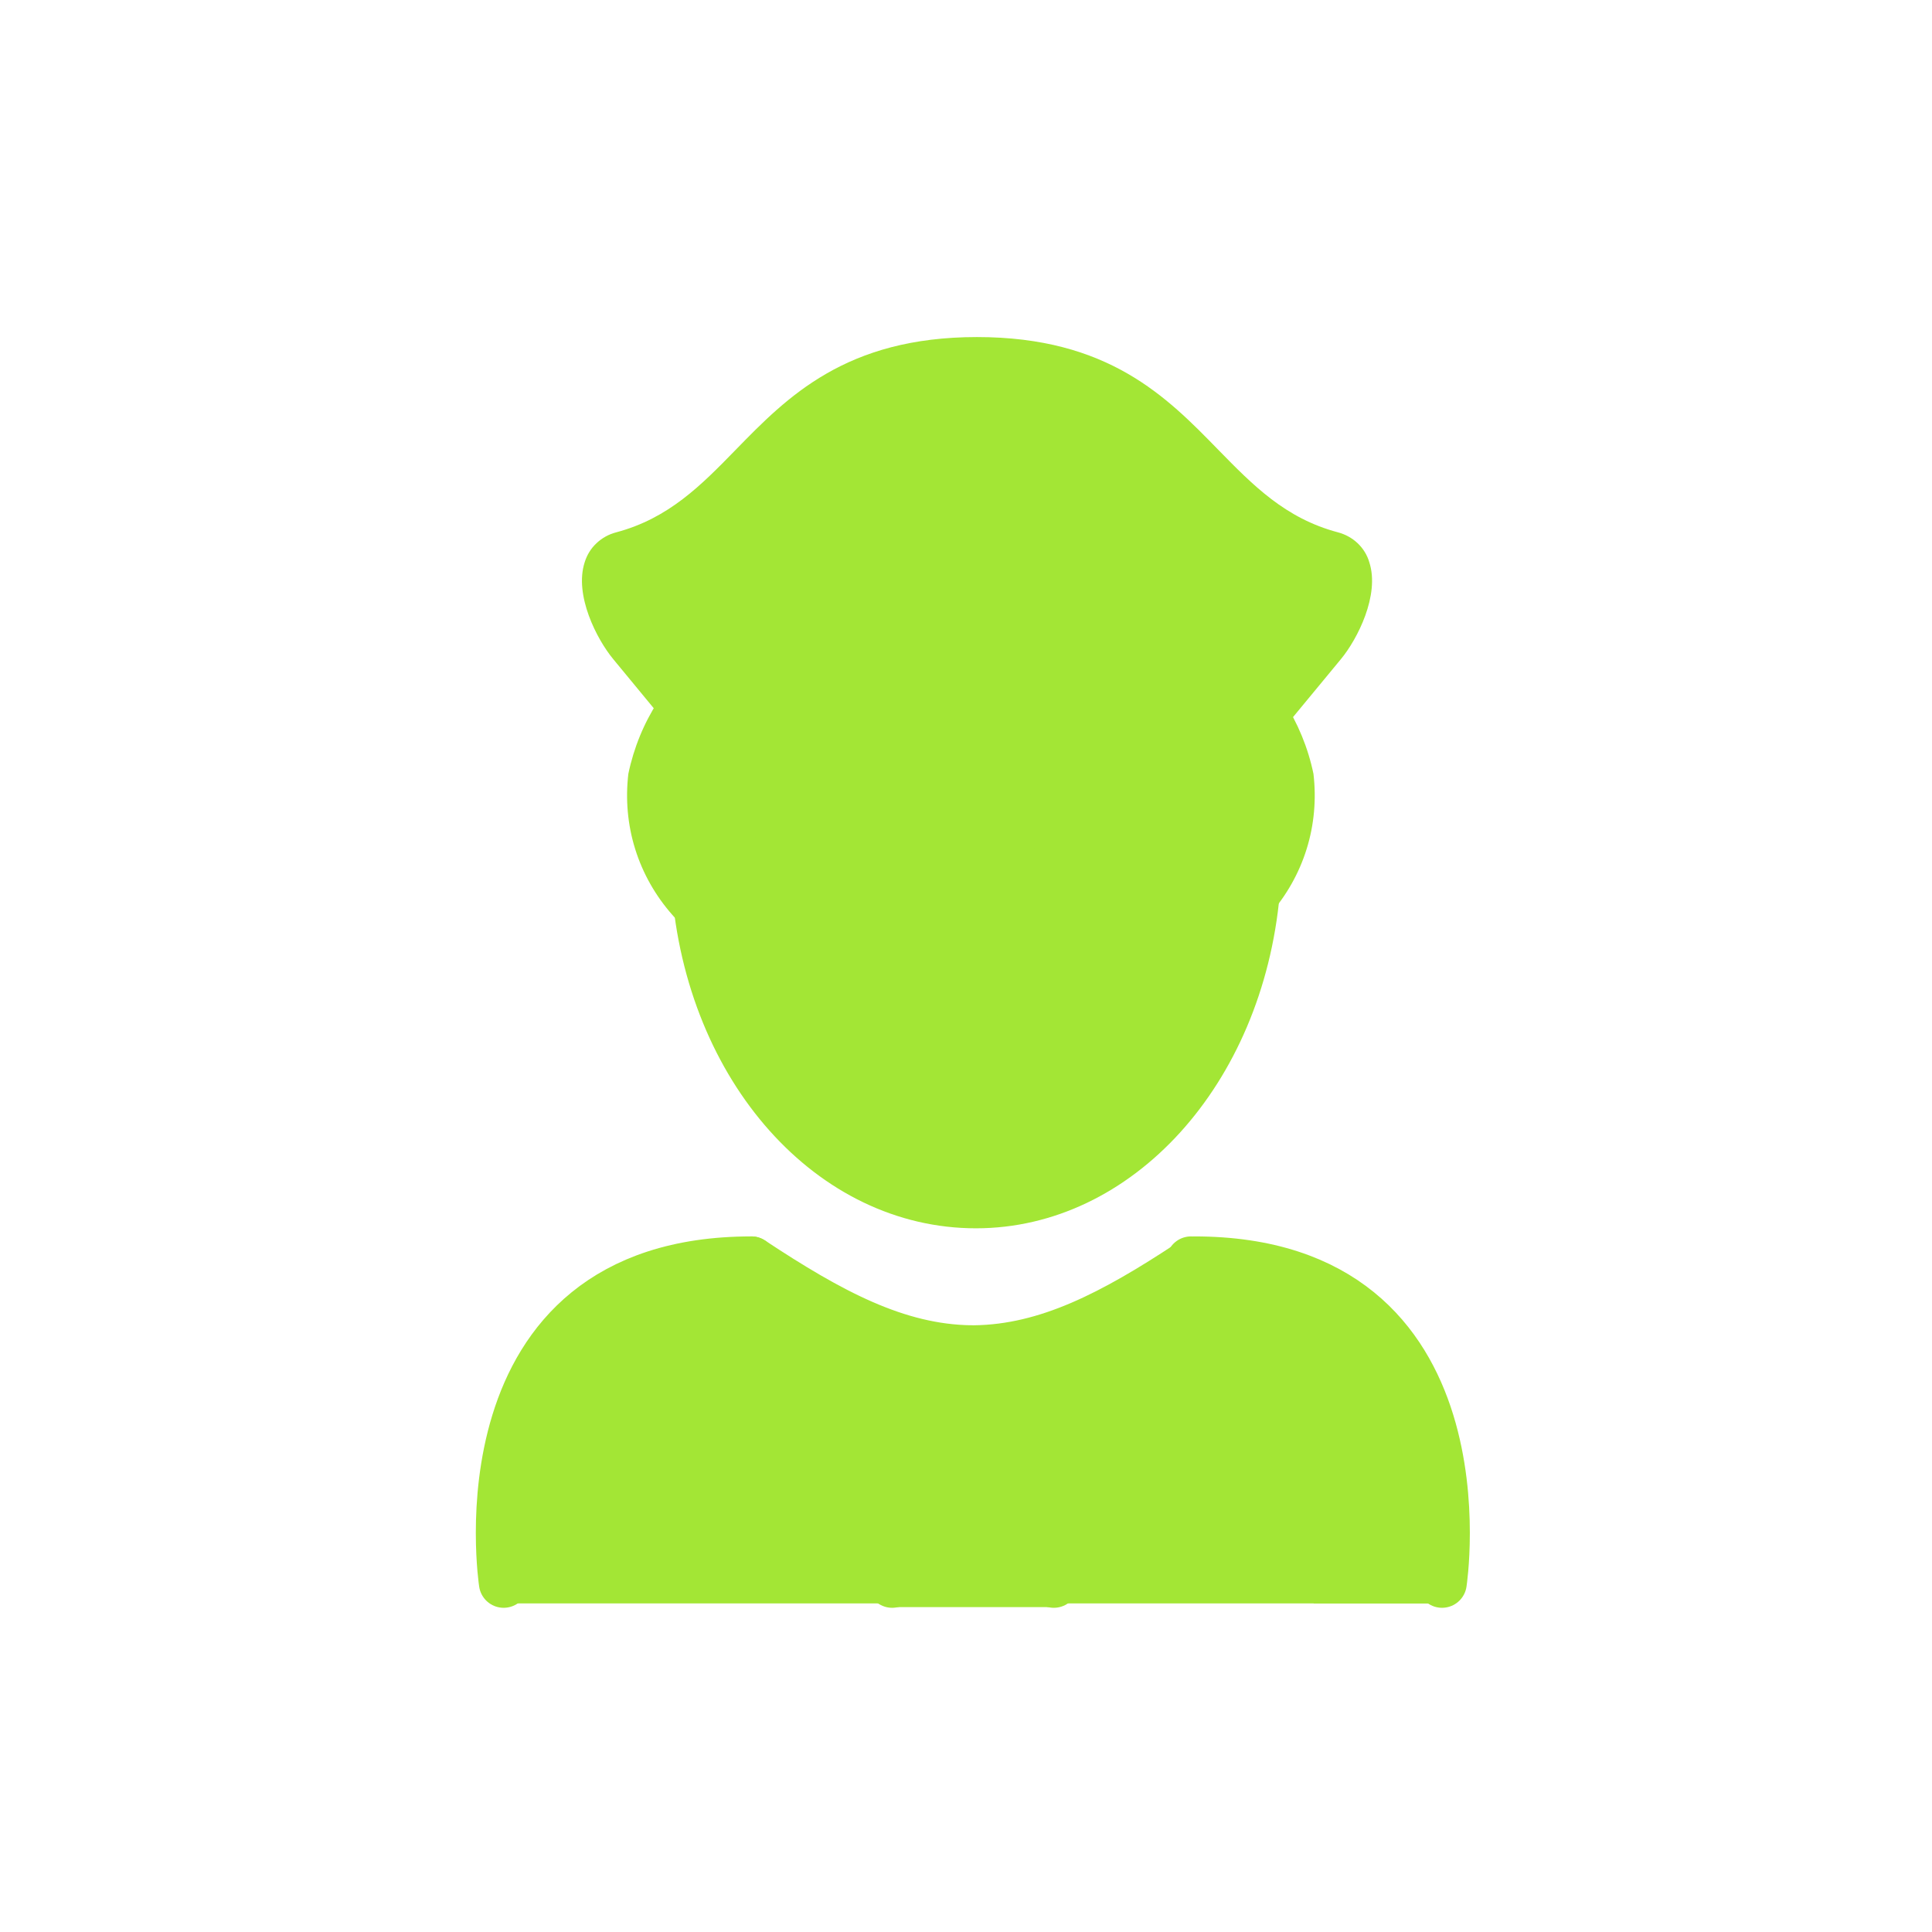 <?xml version="1.0" encoding="UTF-8"?>
<svg xmlns="http://www.w3.org/2000/svg" width="13" height="13" viewBox="0 0 13 13" fill="none">
  <path d="M3.383 10.789C3.383 10.789 3.089 8.518 5.05 8.518C5.571 8.866 6.018 9.106 6.52 9.105H6.5C7.002 9.106 7.53 8.85 8.052 8.502C9.941 8.496 9.622 10.773 9.659 10.789" fill="#A3E635"></path>
  <path d="M8.074 8.339C7.556 8.684 7.245 8.878 6.581 8.974C8.715 9.041 8.715 10.136 8.84 10.789H9.675C9.675 10.789 10.034 8.339 8.074 8.339Z" fill="#A3E635"></path>
  <path d="M6.547 9.909L6.853 10.44L7.116 10.761C7.12 10.765 7.122 10.771 7.123 10.777C7.124 10.784 7.123 10.79 7.12 10.795C7.117 10.801 7.113 10.806 7.108 10.809C7.103 10.812 7.097 10.814 7.091 10.814H6.003C5.997 10.814 5.991 10.812 5.986 10.809C5.98 10.806 5.976 10.801 5.973 10.796C5.971 10.79 5.97 10.784 5.97 10.777C5.971 10.771 5.974 10.765 5.978 10.761L6.24 10.44L6.547 9.909Z" fill="#A3E635"></path>
  <path d="M6.961 9.521V9.523C6.943 9.783 6.851 10.053 6.546 10.053C6.255 10.053 6.158 9.801 6.135 9.551L6.108 9.526L6.536 9.084L6.961 9.521Z" fill="#A3E635"></path>
  <path d="M8.952 3.785C9.158 3.84 9.022 4.205 8.885 4.37L8.512 4.823L8.5 4.83C8.413 4.703 8.306 4.591 8.182 4.5L8.072 4.41C8.152 4.351 8.226 4.283 8.29 4.207H4.778C4.853 4.281 4.935 4.347 5.023 4.405L4.897 4.5C4.785 4.582 4.687 4.681 4.605 4.793L4.583 4.777L4.247 4.37C4.112 4.205 3.973 3.84 4.182 3.785C5.138 3.53 5.173 2.475 6.567 2.475C7.96 2.475 7.995 3.53 8.952 3.785ZM6.572 3.84C6.925 3.84 6.982 3.195 6.982 3.195C6.863 3.103 6.717 3.052 6.567 3.051C6.417 3.049 6.27 3.096 6.148 3.185C6.148 3.185 6.218 3.84 6.572 3.84Z" fill="#A3E635"></path>
  <path d="M7.707 2.837C7.707 2.837 7.863 4.207 7.275 4.207L8.167 4.263L8.456 4.759C8.456 4.759 9.068 4.443 9.058 3.887C9.058 3.887 7.848 3.184 7.707 2.837Z" fill="#A3E635"></path>
  <path d="M6.579 3.799C6.226 3.8 6.156 3.144 6.156 3.144C6.278 3.055 6.424 3.008 6.575 3.01C6.725 3.012 6.87 3.062 6.99 3.153C6.99 3.153 6.932 3.799 6.579 3.799Z" fill="#A3E635"></path>
  <path d="M6.223 4.802C5.798 4.764 5.387 4.628 5.023 4.405C4.935 4.347 4.853 4.281 4.778 4.207H8.29C8.225 4.283 8.152 4.351 8.072 4.41C7.885 4.545 7.676 4.646 7.453 4.708C7.053 4.819 6.635 4.851 6.223 4.802Z" fill="#A3E635"></path>
  <path d="M6.205 4.75C5.03 4.93 4.642 6.033 4.642 6.033C4.484 5.852 4.394 5.622 4.386 5.383C4.378 5.143 4.453 4.907 4.598 4.717C4.698 4.565 4.82 4.43 4.96 4.317L4.963 4.312C5.335 4.558 5.761 4.708 6.205 4.75ZM8.47 4.783C8.603 4.968 8.668 5.193 8.655 5.421C8.642 5.648 8.551 5.864 8.398 6.033C8.398 6.033 7.95 4.707 7.437 4.663C7.666 4.603 7.882 4.499 8.073 4.358L8.08 4.367C8.232 4.483 8.364 4.624 8.47 4.783Z" fill="#A3E635"></path>
  <path d="M6.563 4.767L7.569 4.67C7.569 4.67 8.459 5.574 8.441 5.828C8.441 7.132 7.595 8.19 6.551 8.19C5.507 8.19 4.661 7.132 4.661 5.828C4.629 5.14 6.563 4.767 6.563 4.767Z" fill="#A3E635"></path>
  <path d="M8.79 10.206C8.79 10.272 8.77 10.336 8.734 10.391C8.697 10.446 8.645 10.489 8.584 10.514C8.523 10.539 8.456 10.546 8.391 10.533C8.327 10.52 8.267 10.488 8.221 10.442C8.174 10.395 8.142 10.336 8.129 10.271C8.117 10.206 8.123 10.139 8.148 10.078C8.174 10.017 8.216 9.965 8.271 9.929C8.326 9.892 8.39 9.873 8.456 9.873C8.545 9.873 8.63 9.908 8.692 9.97C8.755 10.033 8.79 10.117 8.79 10.206Z" fill="#A3E635"></path>
  <path d="M3.389 10.652C3.389 10.652 3.056 8.486 5.056 8.486C5.583 8.834 6.033 9.078 6.536 9.084H6.556C7.049 9.078 7.494 8.844 8.006 8.506L8.036 8.486C10.036 8.486 9.703 10.652 9.703 10.652" stroke="#A3E635" stroke-width="0.333" stroke-linecap="round" stroke-linejoin="round"></path>
  <path d="M5.056 8.486L5.681 9.966L6.108 9.526L6.536 9.084L6.961 9.521V9.523M8.014 8.486L8.006 8.506L7.391 9.966L6.961 9.523M6.961 9.523C6.943 9.783 6.851 10.053 6.546 10.053C6.254 10.053 6.158 9.801 6.134 9.551M6.404 10.053L6.003 10.652M6.688 10.053L7.091 10.652" stroke="#A3E635" stroke-width="0.333" stroke-linecap="round" stroke-linejoin="round"></path>
  <path d="M5.057 10.561H4.083C4.038 10.561 3.996 10.544 3.965 10.513C3.934 10.481 3.916 10.439 3.916 10.395C3.916 10.351 3.934 10.308 3.965 10.277C3.996 10.246 4.038 10.228 4.083 10.228H5.057C5.101 10.228 5.143 10.246 5.175 10.277C5.206 10.308 5.224 10.351 5.224 10.395C5.224 10.439 5.206 10.481 5.175 10.513C5.143 10.544 5.101 10.561 5.057 10.561ZM7.225 5.176C7.291 5.176 7.356 5.195 7.41 5.232C7.465 5.269 7.508 5.321 7.533 5.382C7.558 5.442 7.565 5.509 7.552 5.574C7.539 5.639 7.508 5.698 7.461 5.745C7.414 5.791 7.355 5.823 7.29 5.836C7.226 5.849 7.159 5.842 7.098 5.817C7.037 5.792 6.985 5.749 6.948 5.694C6.911 5.639 6.892 5.575 6.892 5.509C6.892 5.421 6.927 5.336 6.989 5.273C7.052 5.211 7.137 5.176 7.225 5.176ZM5.892 5.176C5.958 5.176 6.022 5.195 6.077 5.232C6.132 5.269 6.175 5.321 6.2 5.382C6.225 5.442 6.232 5.509 6.219 5.574C6.206 5.639 6.174 5.698 6.128 5.745C6.081 5.791 6.022 5.823 5.957 5.836C5.892 5.849 5.825 5.842 5.764 5.817C5.703 5.792 5.651 5.749 5.615 5.694C5.578 5.639 5.559 5.575 5.559 5.509C5.559 5.421 5.594 5.336 5.656 5.273C5.719 5.211 5.803 5.176 5.892 5.176ZM6.567 7.177C6.367 7.175 6.17 7.126 5.992 7.034C5.973 7.024 5.955 7.01 5.941 6.994C5.926 6.977 5.915 6.958 5.909 6.937C5.902 6.917 5.899 6.895 5.9 6.873C5.902 6.851 5.908 6.83 5.918 6.81C5.927 6.79 5.941 6.773 5.957 6.759C5.974 6.744 5.993 6.733 6.014 6.726C6.035 6.719 6.057 6.717 6.079 6.718C6.1 6.72 6.122 6.726 6.141 6.735C6.272 6.806 6.418 6.843 6.567 6.843C6.715 6.843 6.861 6.806 6.992 6.735C7.012 6.726 7.033 6.72 7.055 6.718C7.077 6.717 7.099 6.719 7.12 6.726C7.14 6.733 7.159 6.744 7.176 6.759C7.193 6.773 7.206 6.79 7.216 6.81C7.226 6.83 7.232 6.851 7.233 6.873C7.235 6.895 7.232 6.917 7.225 6.937C7.218 6.958 7.207 6.977 7.193 6.994C7.178 7.01 7.161 7.024 7.141 7.034C6.964 7.126 6.767 7.175 6.567 7.177Z" fill="#A3E635"></path>
  <path d="M6.567 8.265C5.497 8.265 4.617 7.279 4.519 5.972L4.851 5.947C4.935 7.06 5.688 7.932 6.567 7.932C7.443 7.932 8.179 7.096 8.279 5.988C8.286 5.905 8.29 5.82 8.29 5.737H8.623C8.623 5.83 8.619 5.925 8.611 6.018C8.495 7.299 7.617 8.265 6.567 8.265ZM6.579 3.966C6.089 3.966 5.999 3.244 5.991 3.161C5.988 3.133 5.992 3.104 6.003 3.078C6.014 3.052 6.032 3.029 6.054 3.012C6.207 2.898 6.394 2.838 6.584 2.842C6.775 2.846 6.959 2.914 7.107 3.035C7.124 3.052 7.138 3.073 7.146 3.096C7.155 3.119 7.158 3.144 7.156 3.168C7.148 3.25 7.071 3.965 6.579 3.966H6.579ZM6.579 3.633C6.704 3.633 6.781 3.39 6.81 3.229C6.737 3.195 6.656 3.177 6.574 3.176C6.493 3.175 6.412 3.192 6.338 3.226C6.375 3.404 6.46 3.633 6.579 3.633ZM6.613 4.95C5.83 4.95 5.078 4.695 4.668 4.284C4.644 4.261 4.629 4.231 4.622 4.198C4.616 4.166 4.619 4.133 4.632 4.102C4.644 4.072 4.666 4.046 4.693 4.027C4.721 4.009 4.753 3.999 4.786 3.999H8.297C8.329 3.999 8.36 4.008 8.387 4.026C8.414 4.043 8.435 4.067 8.449 4.096C8.462 4.125 8.467 4.157 8.462 4.189C8.458 4.22 8.445 4.25 8.424 4.274C8.086 4.673 7.478 4.918 6.757 4.947C6.709 4.949 6.661 4.95 6.613 4.95ZM5.309 4.333C5.756 4.543 6.249 4.64 6.743 4.614C7.124 4.608 7.497 4.512 7.833 4.333H5.309Z" fill="#A3E635"></path>
  <path d="M8.518 4.95C8.487 4.95 8.456 4.941 8.429 4.924C8.403 4.907 8.381 4.883 8.368 4.854C8.354 4.826 8.349 4.794 8.353 4.763C8.357 4.731 8.37 4.702 8.39 4.677L8.765 4.224C8.841 4.132 8.888 4.019 8.9 3.9C8.532 3.78 8.206 3.558 7.96 3.26C7.629 2.921 7.317 2.602 6.574 2.602C5.831 2.602 5.519 2.921 5.189 3.26C4.943 3.558 4.616 3.78 4.249 3.9C4.261 4.019 4.308 4.131 4.383 4.224L4.719 4.629C4.745 4.664 4.758 4.707 4.753 4.75C4.749 4.793 4.727 4.833 4.694 4.861C4.66 4.888 4.617 4.902 4.574 4.898C4.531 4.895 4.491 4.875 4.462 4.842L4.127 4.436C4.015 4.301 3.863 4.004 3.934 3.784C3.949 3.735 3.976 3.69 4.014 3.655C4.051 3.62 4.096 3.595 4.146 3.582C4.5 3.488 4.719 3.264 4.95 3.027C5.297 2.671 5.691 2.268 6.574 2.268C7.458 2.268 7.851 2.671 8.198 3.027C8.43 3.264 8.648 3.488 9.003 3.582C9.052 3.595 9.098 3.62 9.135 3.655C9.172 3.69 9.2 3.735 9.214 3.784C9.285 4.004 9.134 4.301 9.022 4.436L8.647 4.89C8.631 4.909 8.612 4.924 8.59 4.934C8.567 4.945 8.543 4.95 8.518 4.95Z" fill="#A3E635"></path>
  <path d="M4.655 6.22C4.629 6.22 4.605 6.214 4.582 6.203C4.559 6.192 4.54 6.176 4.524 6.156C4.411 6.028 4.325 5.877 4.274 5.713C4.223 5.55 4.208 5.377 4.228 5.207C4.301 4.855 4.503 4.542 4.795 4.332C4.832 4.307 4.877 4.297 4.92 4.305C4.942 4.309 4.962 4.317 4.981 4.329C4.999 4.341 5.015 4.356 5.027 4.374C5.04 4.392 5.049 4.413 5.053 4.434C5.058 4.456 5.058 4.478 5.054 4.499C5.05 4.521 5.042 4.541 5.03 4.56C5.018 4.578 5.003 4.594 4.985 4.606C4.768 4.765 4.616 4.997 4.557 5.259C4.536 5.413 4.563 5.57 4.633 5.709C4.792 5.418 5.017 5.167 5.29 4.977C5.562 4.788 5.876 4.665 6.205 4.619C6.226 4.615 6.249 4.616 6.27 4.622C6.291 4.627 6.311 4.637 6.329 4.65C6.346 4.663 6.361 4.68 6.372 4.699C6.383 4.717 6.39 4.738 6.393 4.76C6.399 4.804 6.388 4.848 6.361 4.884C6.335 4.919 6.295 4.942 6.251 4.949C5.932 5 5.631 5.134 5.378 5.337C5.126 5.54 4.931 5.806 4.812 6.107C4.802 6.135 4.785 6.16 4.762 6.18C4.74 6.199 4.712 6.212 4.683 6.217C4.673 6.219 4.664 6.219 4.655 6.22ZM8.411 6.22C8.376 6.22 8.343 6.209 8.314 6.188C8.286 6.168 8.265 6.139 8.254 6.106C8.086 5.613 7.71 4.873 7.435 4.85C7.391 4.845 7.351 4.824 7.323 4.79C7.295 4.757 7.281 4.714 7.285 4.67C7.288 4.626 7.309 4.586 7.342 4.557C7.375 4.529 7.419 4.514 7.462 4.517C7.908 4.554 8.264 5.239 8.447 5.678C8.507 5.547 8.528 5.402 8.509 5.259C8.45 4.997 8.298 4.765 8.081 4.606C8.046 4.581 8.021 4.543 8.014 4.499C8.007 4.456 8.016 4.412 8.041 4.376C8.066 4.34 8.104 4.315 8.147 4.307C8.19 4.299 8.234 4.308 8.271 4.332C8.563 4.543 8.765 4.855 8.838 5.207C8.858 5.377 8.843 5.55 8.792 5.713C8.741 5.877 8.655 6.028 8.542 6.156C8.527 6.176 8.507 6.192 8.484 6.203C8.461 6.214 8.436 6.22 8.411 6.22Z" fill="#A3E635"></path>
</svg>
